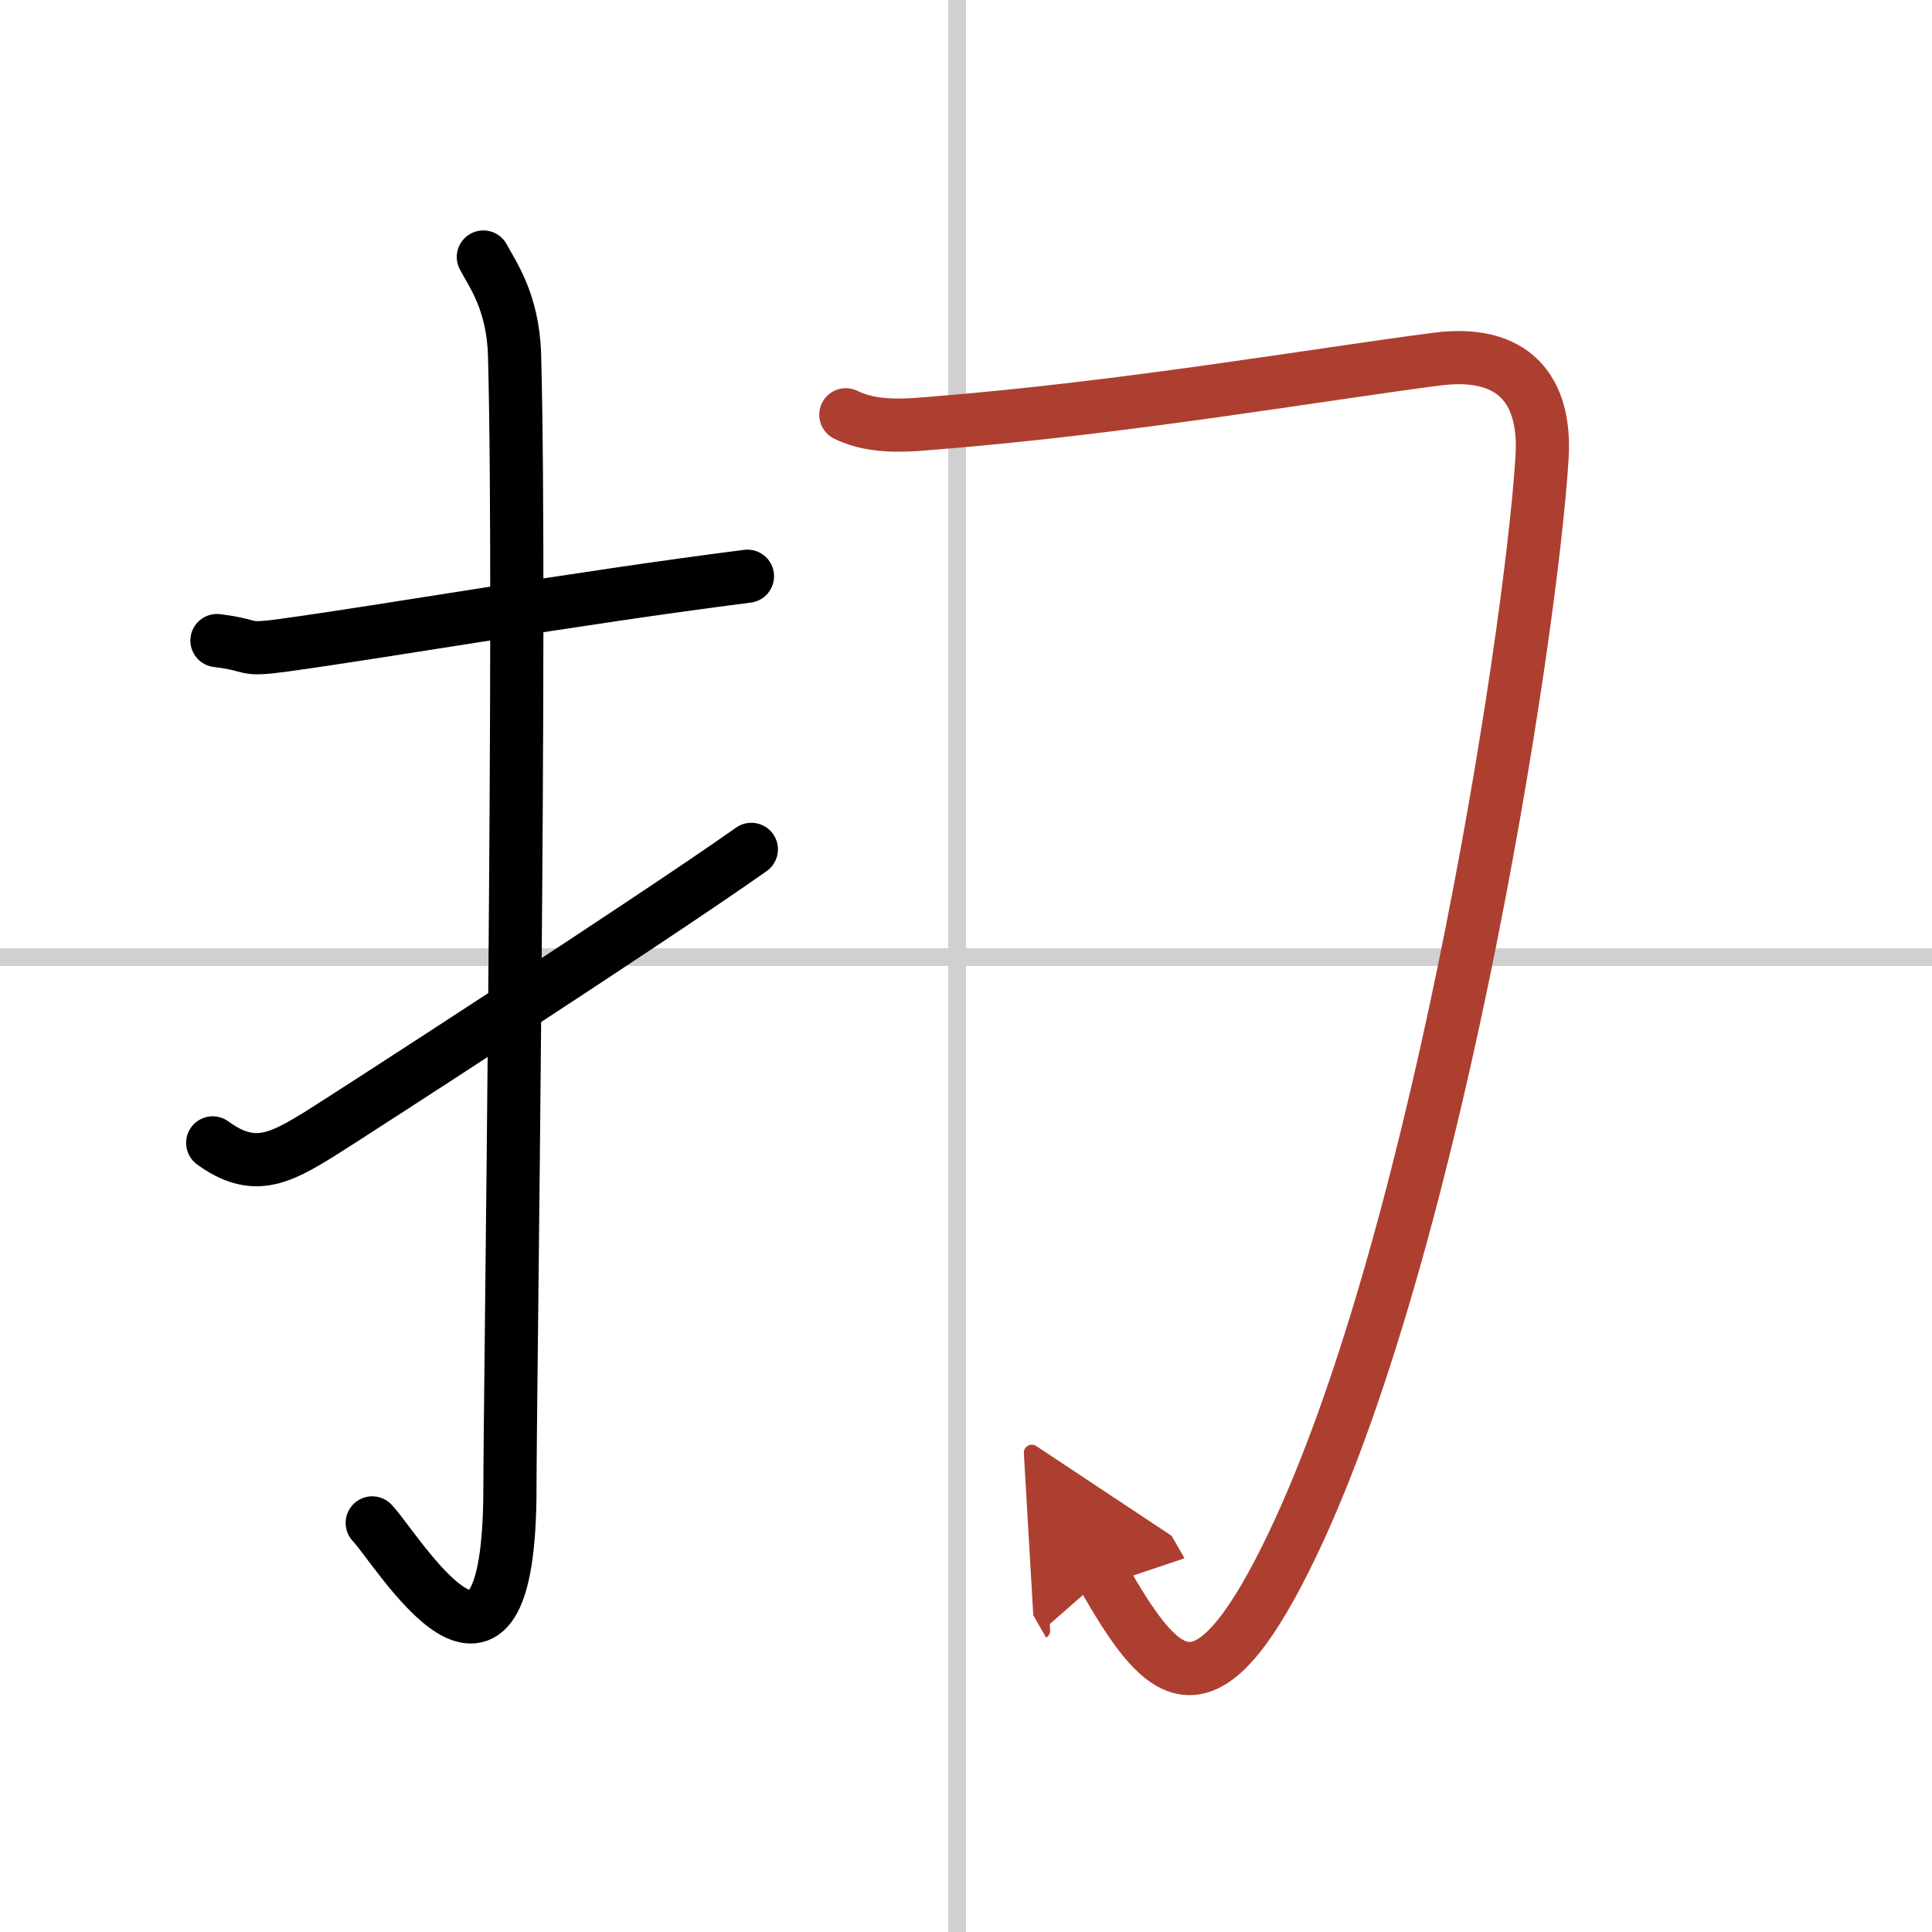 <svg width="400" height="400" viewBox="0 0 109 109" xmlns="http://www.w3.org/2000/svg"><defs><marker id="a" markerWidth="4" orient="auto" refX="1" refY="5" viewBox="0 0 10 10"><polyline points="0 0 10 5 0 10 1 5" fill="#ad3f31" stroke="#ad3f31"/></marker></defs><g fill="none" stroke="#000" stroke-linecap="round" stroke-linejoin="round" stroke-width="3"><rect width="100%" height="100%" fill="#fff" stroke="#fff"/><line x1="54" x2="54" y2="109" stroke="#d0d0d0" stroke-width="1"/><line x2="109" y1="54" y2="54" stroke="#d0d0d0" stroke-width="1"/><path d="m12.24 36.14c2.21 0.27 1.35 0.59 3.72 0.27 5.84-0.8 16.47-2.66 26.21-3.9"/><path d="m27.27 14.5c0.48 0.92 1.67 2.49 1.76 5.52 0.4 14.55-0.26 58.94-0.26 63.9 0 14.25-6.32 3.53-7.77 2"/><path d="m12 64.48c2.29 1.67 3.76 0.9 6.06-0.52 1.35-0.84 18.6-11.99 24.33-16.04"/><path d="m47.72 23.4c1.66 0.83 3.73 0.57 5.21 0.45 10.57-0.85 21.57-2.74 28.14-3.59 4.27-0.55 6.17 1.66 5.93 5.55-0.63 10.25-6.25 46.44-14.87 62.91-4.42 8.45-6.69 5.81-9.88 0.26" marker-end="url(#a)" stroke="#ad3f31"/></g></svg>
